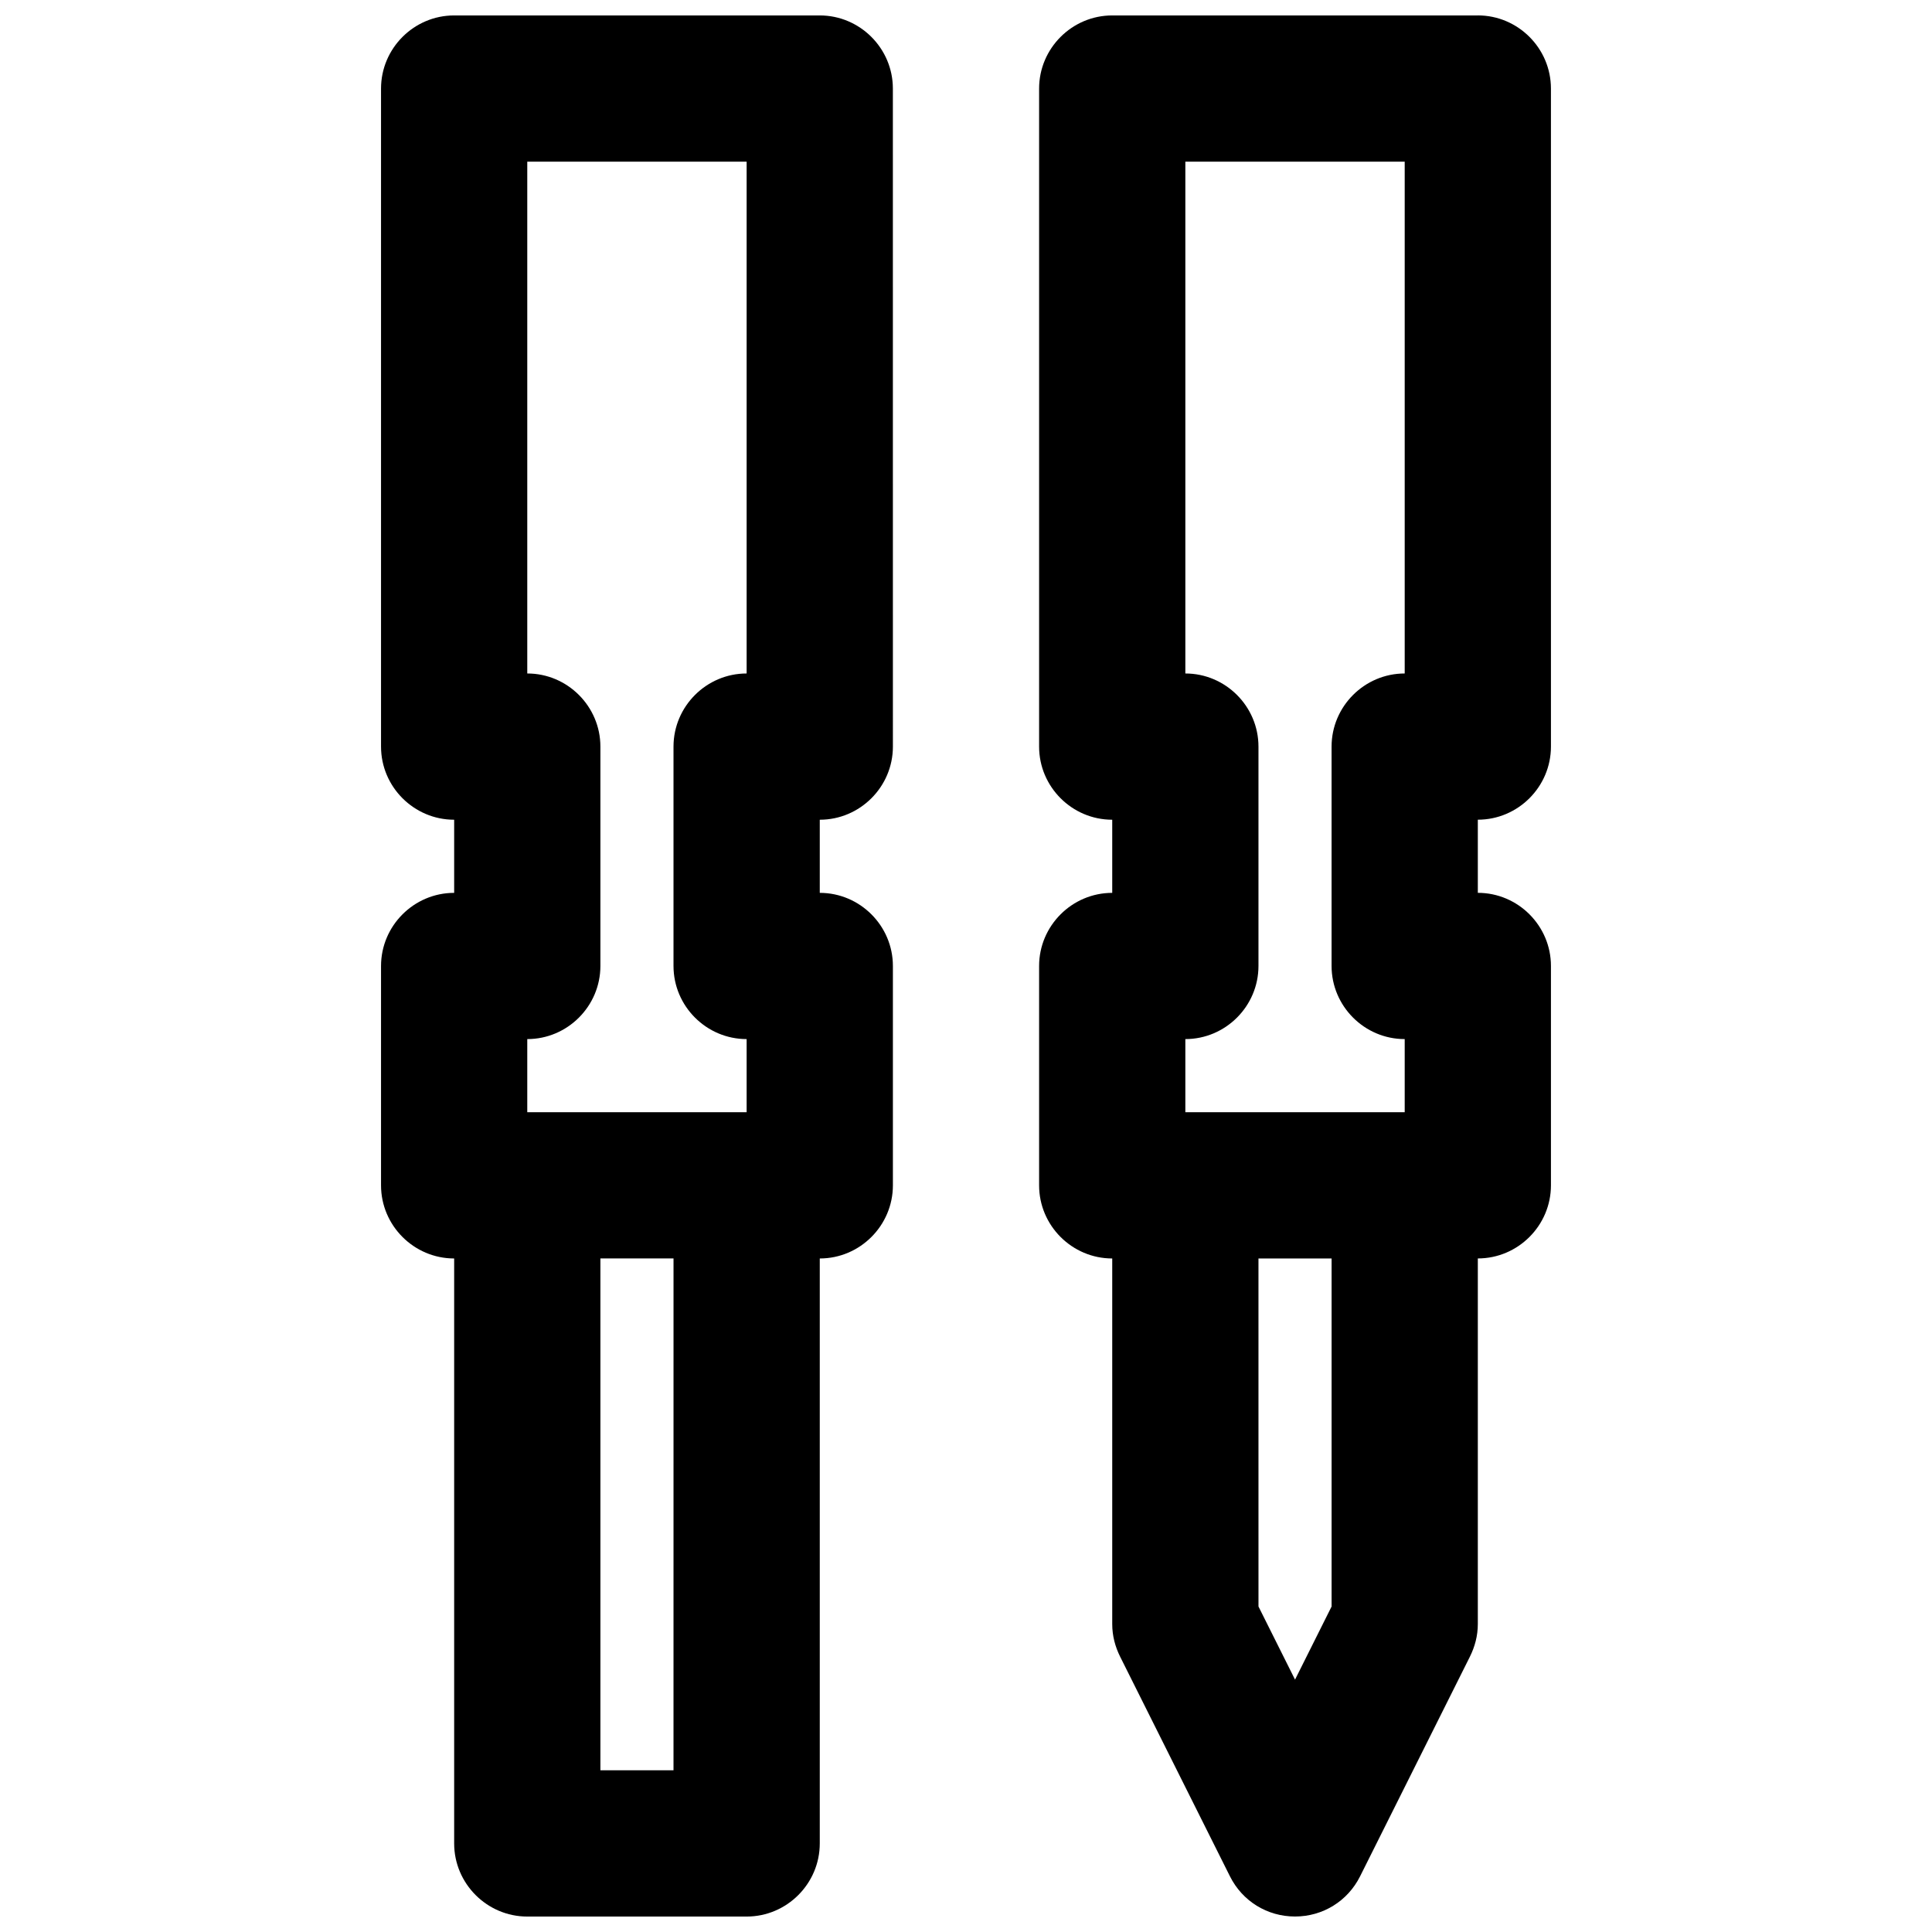 <?xml version="1.0" encoding="UTF-8"?>
<!-- Uploaded to: SVG Repo, www.svgrepo.com, Generator: SVG Repo Mixer Tools -->
<svg width="800px" height="800px" version="1.1" viewBox="144 144 512 512" xmlns="http://www.w3.org/2000/svg">
 <defs>
  <clipPath id="b">
   <path d="m419 148.09h137v503.81h-137z"/>
  </clipPath>
  <clipPath id="a">
   <path d="m244 148.09h137v503.81h-137z"/>
  </clipPath>
 </defs>
 <g>
  <g clip-path="url(#b)">
   <path d="m535.64 148.09h-96.887c-10.656 0-19.379 8.719-19.379 19.379v174.39c0 10.656 8.719 19.379 19.379 19.379v19.379c-10.656 0-19.379 8.719-19.379 19.379v58.133c0 10.656 8.719 19.379 19.379 19.379v96.887c0 3.102 0.773 6.008 2.133 8.719l29.066 58.133c3.293 6.582 9.879 10.648 17.242 10.648 7.363 0 13.953-4.07 17.246-10.656l29.066-58.133c1.355-2.711 2.133-5.617 2.133-8.719v-96.887c10.656 0 19.379-8.719 19.379-19.379v-58.133c0-10.656-8.719-19.379-19.379-19.379v-19.379c10.656 0 19.379-8.719 19.379-19.379l-0.004-174.39c0-10.66-8.719-19.379-19.375-19.379zm-77.512 271.28c10.656 0 19.379-8.719 19.379-19.379v-58.133c0-10.656-8.719-19.379-19.379-19.379v-135.64h58.133v135.64c-10.656 0-19.379 8.719-19.379 19.379v58.133c0 10.656 8.719 19.379 19.379 19.379v19.379h-58.133zm38.758 150.37-9.688 19.379-9.688-19.379-0.004-92.234h19.379z"/>
  </g>
  <g clip-path="url(#a)">
   <path d="m361.24 148.09h-96.883c-10.66 0-19.379 8.719-19.379 19.379v174.39c0 10.656 8.719 19.379 19.379 19.379v19.379c-10.656 0-19.379 8.719-19.379 19.379v58.133c0 10.656 8.719 19.379 19.379 19.379v155.02c0 10.656 8.719 19.379 19.379 19.379h58.133c10.656 0 19.379-8.719 19.379-19.379v-155.02c10.656 0 19.379-8.719 19.379-19.379v-58.133c0-10.656-8.719-19.379-19.379-19.379v-19.379c10.656 0 19.379-8.719 19.379-19.379l-0.008-174.39c0-10.66-8.719-19.379-19.379-19.379zm-77.508 271.28c10.656 0 19.379-8.719 19.379-19.379v-58.133c0-10.656-8.719-19.379-19.379-19.379v-135.64h58.133v135.64c-10.656 0-19.379 8.719-19.379 19.379v58.133c0 10.656 8.719 19.379 19.379 19.379v19.379l-58.133-0.004zm38.754 193.77h-19.375v-135.64h19.379z"/>
  </g>
 </g>
</svg>